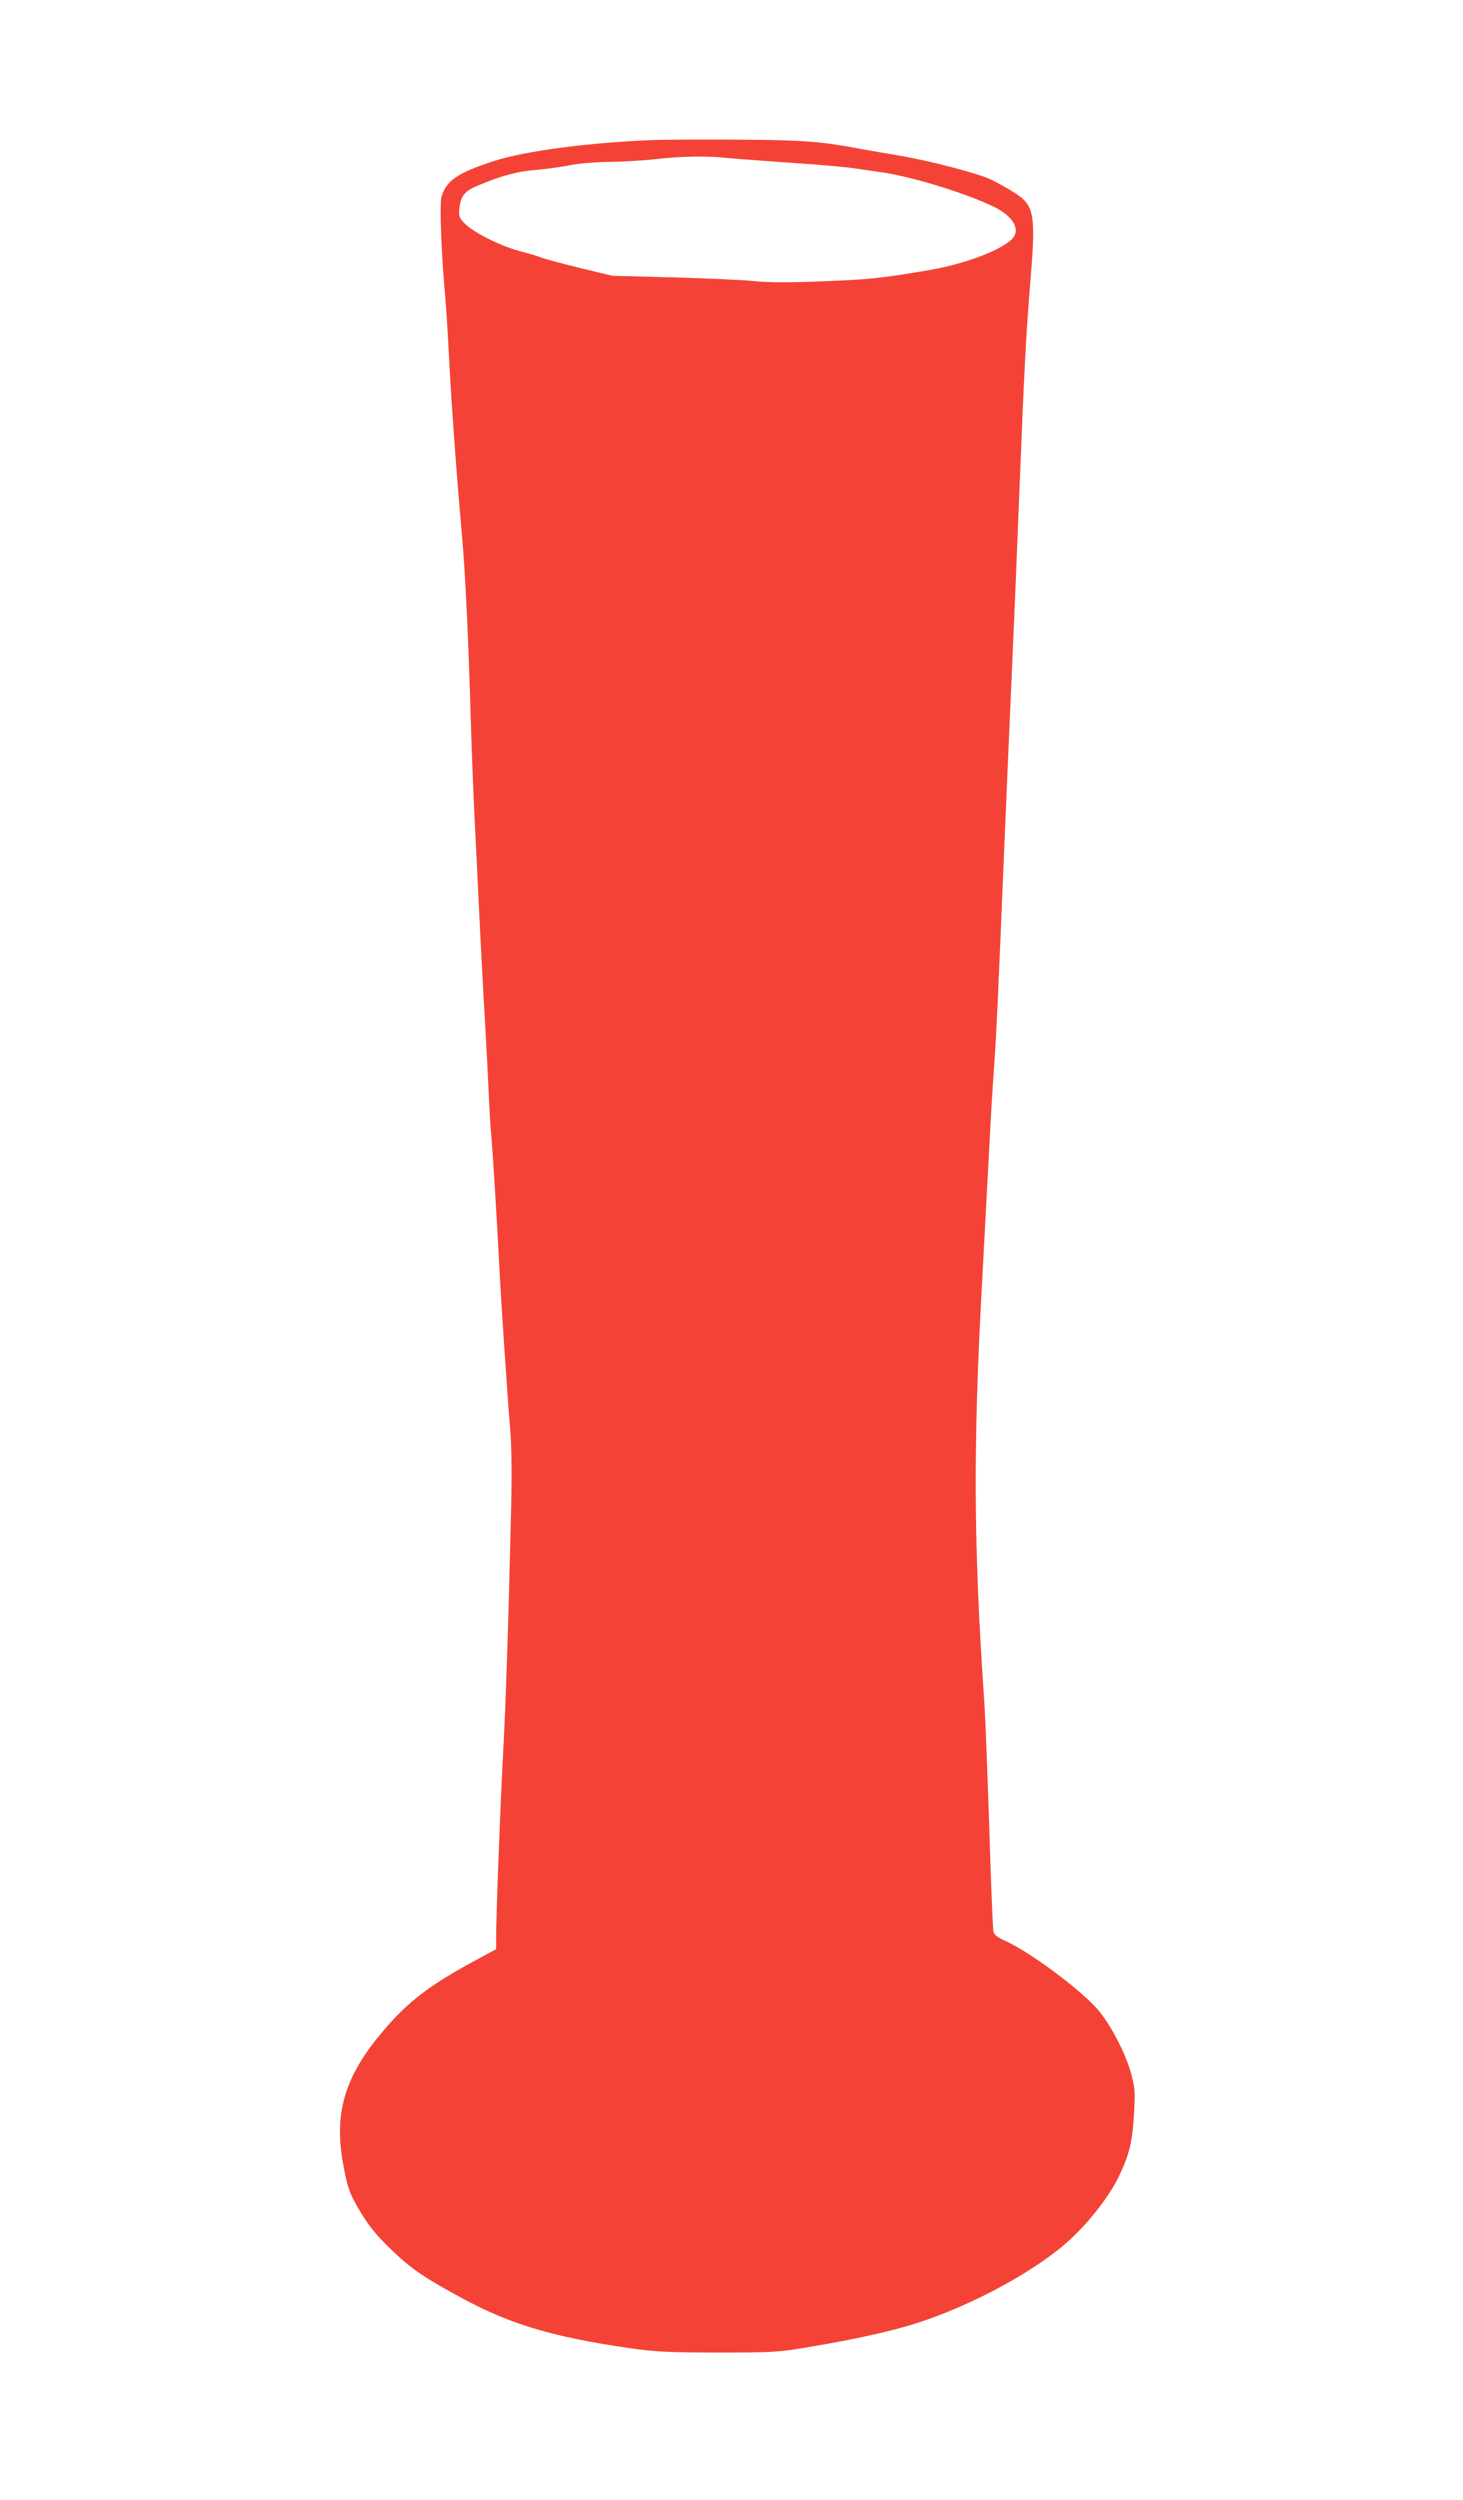 <?xml version="1.0" standalone="no"?>
<!DOCTYPE svg PUBLIC "-//W3C//DTD SVG 20010904//EN"
 "http://www.w3.org/TR/2001/REC-SVG-20010904/DTD/svg10.dtd">
<svg version="1.0" xmlns="http://www.w3.org/2000/svg"
 width="749pt" height="1280pt" viewBox="0 0 749 1280"
 preserveAspectRatio="xMidYMid meet">
<g transform="translate(0,1280) scale(0.1,-0.1)"
fill="#f44336" stroke="none">
<path d="M3370 12084 c-335 -11 -682 -56 -843 -109 -185 -60 -244 -101 -267
-184 -10 -39 -1 -289 20 -516 5 -60 14 -207 20 -325 11 -214 37 -577 65 -890
17 -194 33 -515 45 -940 5 -168 14 -393 19 -500 6 -107 15 -298 21 -425 6
-126 17 -345 25 -485 8 -140 20 -349 25 -465 5 -115 12 -230 15 -255 5 -45 30
-449 40 -650 8 -169 43 -693 56 -844 8 -92 10 -232 6 -410 -15 -639 -28 -1018
-42 -1276 -14 -257 -35 -815 -35 -935 l0 -54 -133 -72 c-228 -125 -338 -213
-472 -379 -172 -212 -223 -394 -180 -639 22 -123 32 -153 71 -222 53 -94 95
-148 182 -231 98 -94 167 -141 360 -245 246 -133 465 -198 852 -254 133 -19
198 -23 455 -23 283 0 309 1 465 28 235 39 428 82 555 123 287 92 619 274 784
428 100 92 202 225 248 320 55 114 71 179 79 330 6 106 4 130 -15 199 -30 110
-110 260 -176 334 -97 107 -344 289 -467 345 -41 18 -59 32 -62 49 -3 13 -13
248 -21 523 -9 275 -20 563 -25 640 -56 817 -59 1313 -11 2180 17 325 36 671
41 770 5 99 14 239 19 310 11 142 21 361 51 1090 11 264 29 680 40 925 11 245
29 677 40 960 23 583 33 778 54 1035 30 357 23 402 -78 467 -33 21 -88 52
-121 68 -65 32 -318 98 -480 125 -55 9 -134 23 -175 30 -213 41 -305 48 -630
50 -179 1 -368 0 -420 -1z m367 -94 c54 -5 204 -16 333 -25 129 -8 267 -21
305 -27 39 -6 97 -14 130 -19 151 -19 448 -110 588 -180 99 -50 135 -120 85
-166 -66 -60 -245 -126 -428 -157 -242 -41 -301 -47 -535 -56 -172 -7 -283 -7
-355 1 -58 6 -244 14 -415 19 l-310 8 -165 40 c-91 22 -178 46 -195 52 -16 7
-70 23 -120 36 -100 28 -235 96 -279 143 -25 26 -28 35 -24 75 8 65 27 89 99
118 128 52 196 70 294 78 55 5 133 16 173 24 41 9 126 16 190 17 64 0 171 6
237 13 151 17 267 19 392 6z"/>
</g>
</svg>
